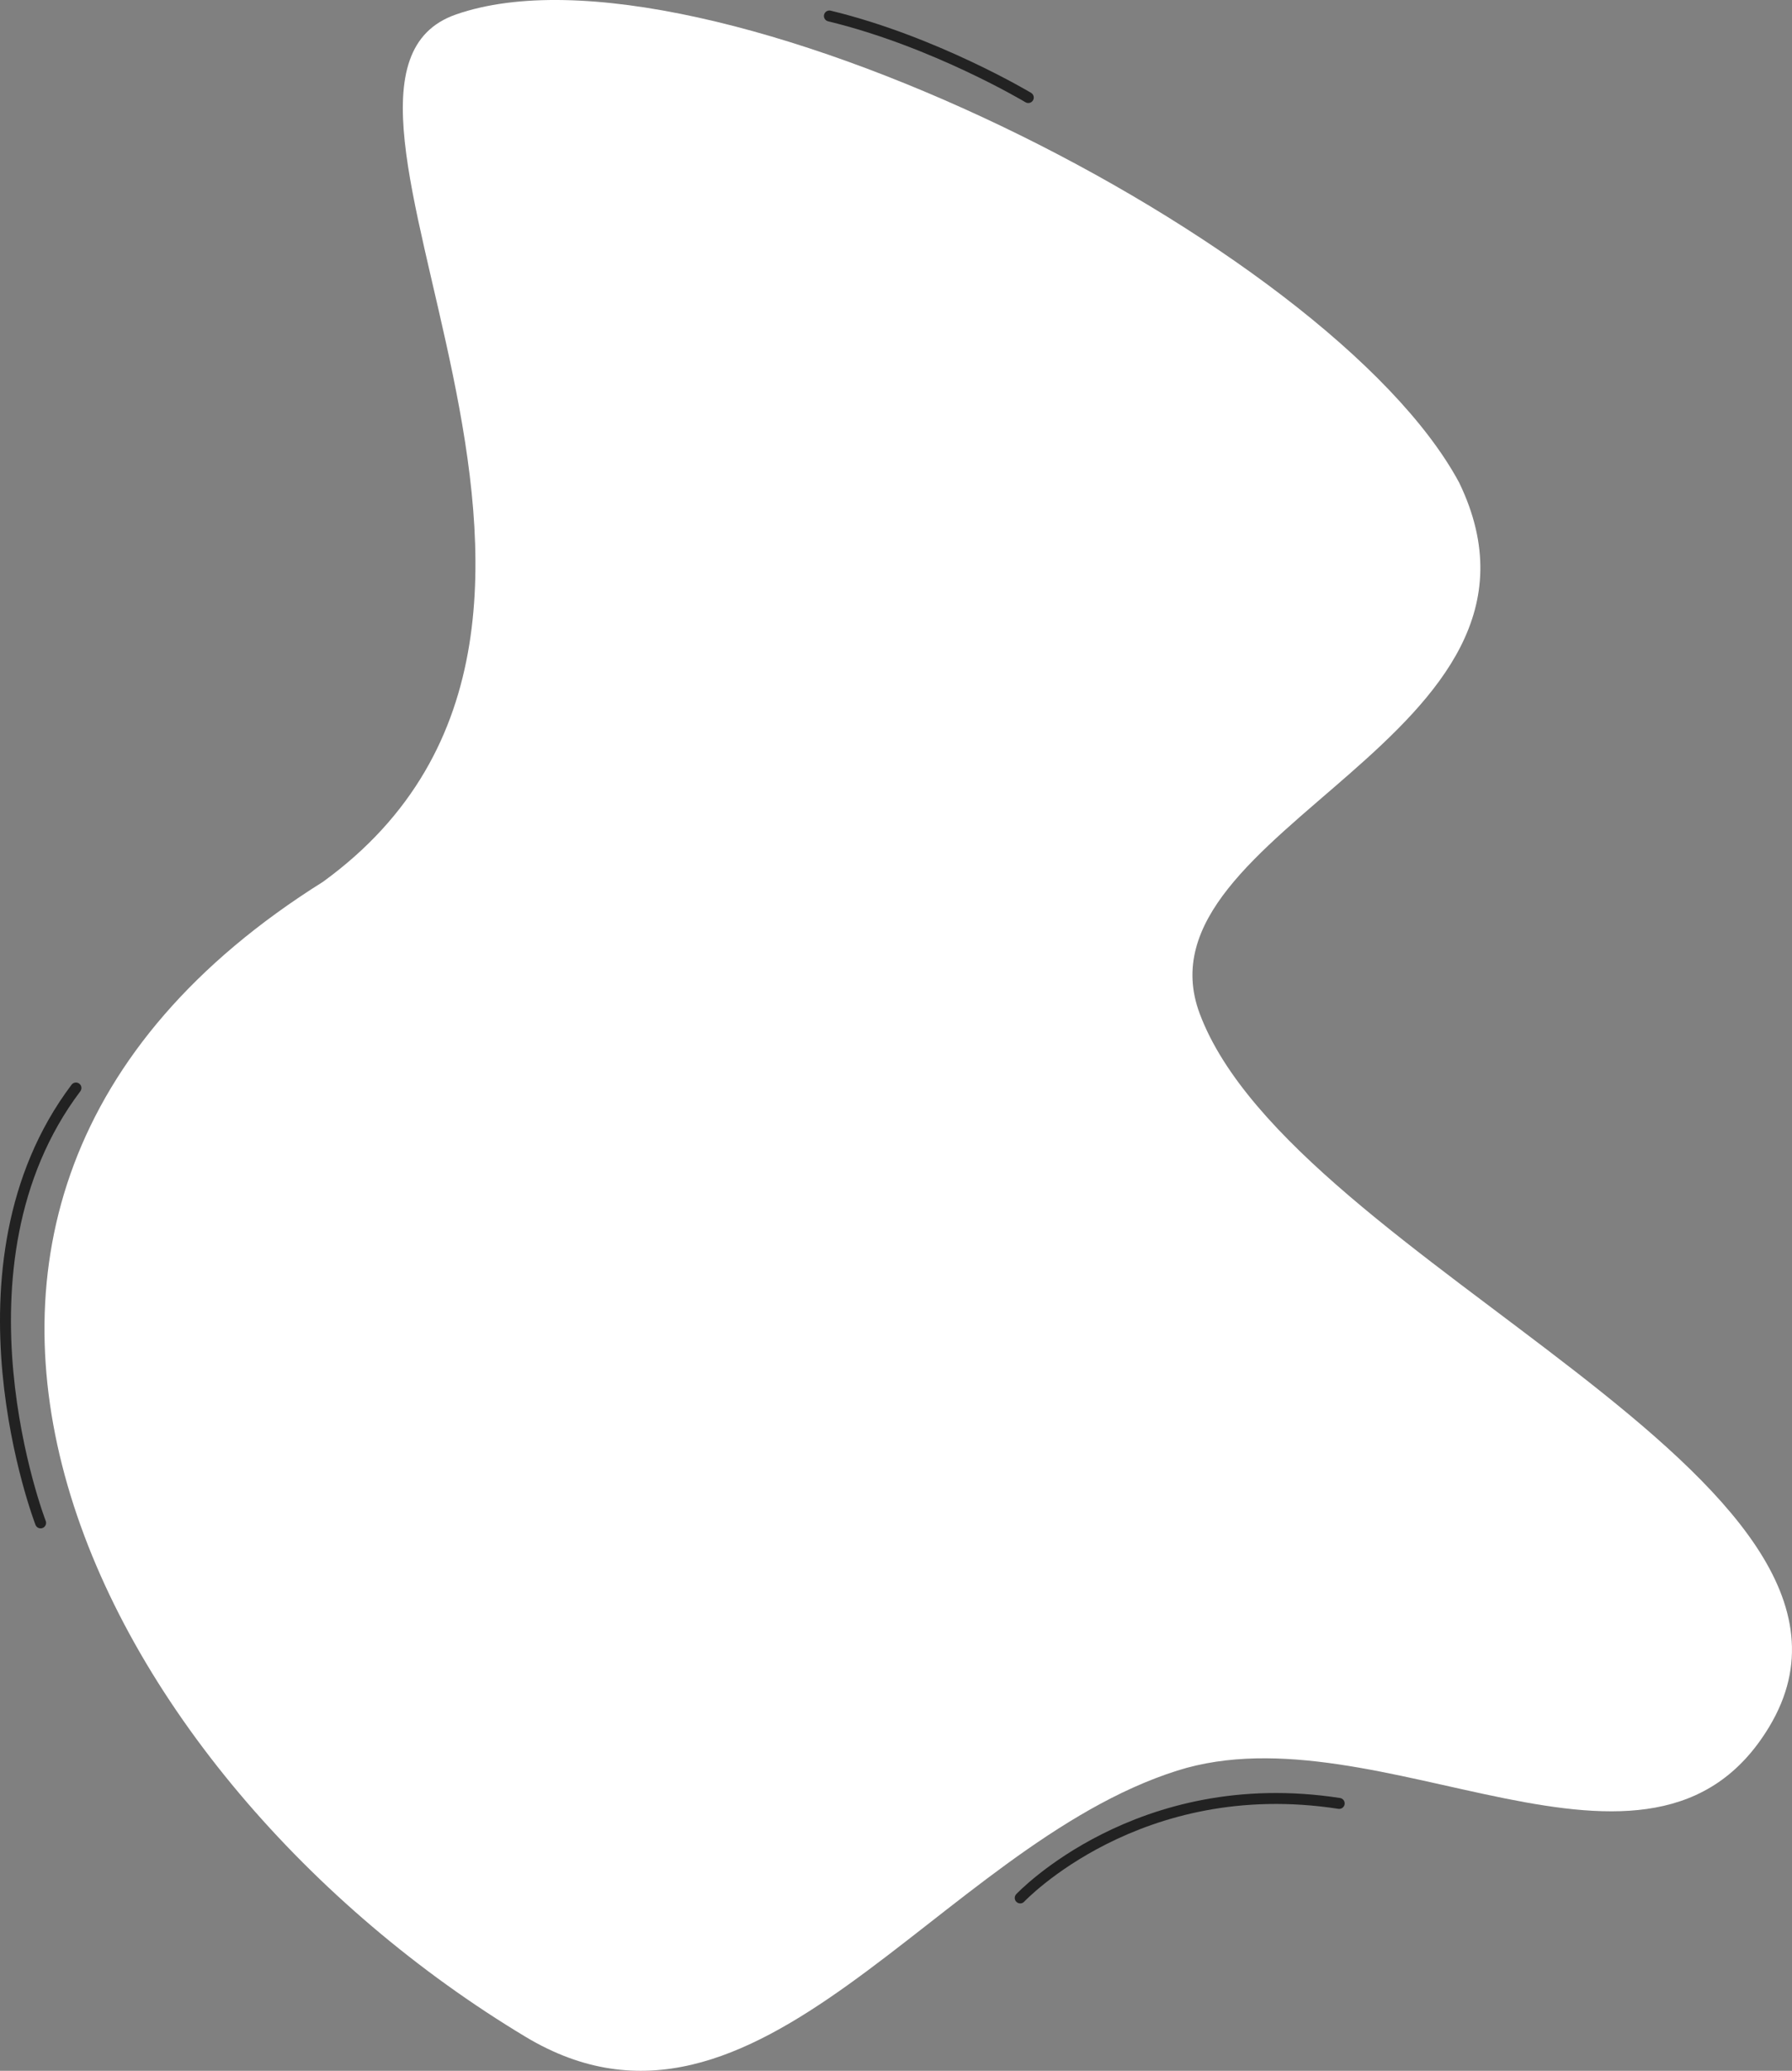 <?xml version="1.0" encoding="UTF-8"?>
<svg id="Layer_2" data-name="Layer 2" xmlns="http://www.w3.org/2000/svg" viewBox="0 0 1145.71 1323.86">
  <rect x="0" y="0" width="1145.71" height="1323.86" fill="#808080" stroke="none"/>
  <defs>
    <style>
      .cls-1 {
        fill: #fff;
        filter: drop-shadow(0 0 8px rgba(0,0,0,0.2));
      }

      .cls-2 {
        stroke-miterlimit: 4;
        stroke-width: 7px;
      }

      .cls-2, .cls-3 {
        fill: none;
        stroke: #222;
        stroke-linecap: round;
      }

      .cls-3 {
        stroke-miterlimit: 4;
        stroke-width: 7px;
      }
    </style>
  </defs>
  <g id="Layer_1-2" data-name="Layer 1">
    <g id="Group_5570" data-name="Group 5570">
      <path id="_6T4A9630" data-name=" 6T4A9630" class="cls-1" d="m335.98,1302.11C61.63,1137.26-127.26,772.98,206.5,563.74,437.7,395.86,168.39,52.26,291.45,9.28c157.21-54.9,558.62,145.13,641.49,299.31,78.21,162.17-210.23,221.28-165.89,339.49,59.97,159.86,458.95,298,364.16,455.75-75.66,125.93-248.98-12.94-378.58,28.14-153.28,48.58-268.24,259.32-416.66,170.14Z"/>
      <path id="Path_550" data-name="Path 550" class="cls-2" d="m25.96,973.58s-63.28-164.1,22.6-278.03"/>
      <path id="Path_551" data-name="Path 551" class="cls-2" d="m657.43,62.36s-59.84-35.87-127.15-52.14"/>
      <path id="Path_552" data-name="Path 552" class="cls-3" d="m652.27,1213.34s75.49-80.28,203.94-60.42"/>
    </g>
  </g>
</svg>